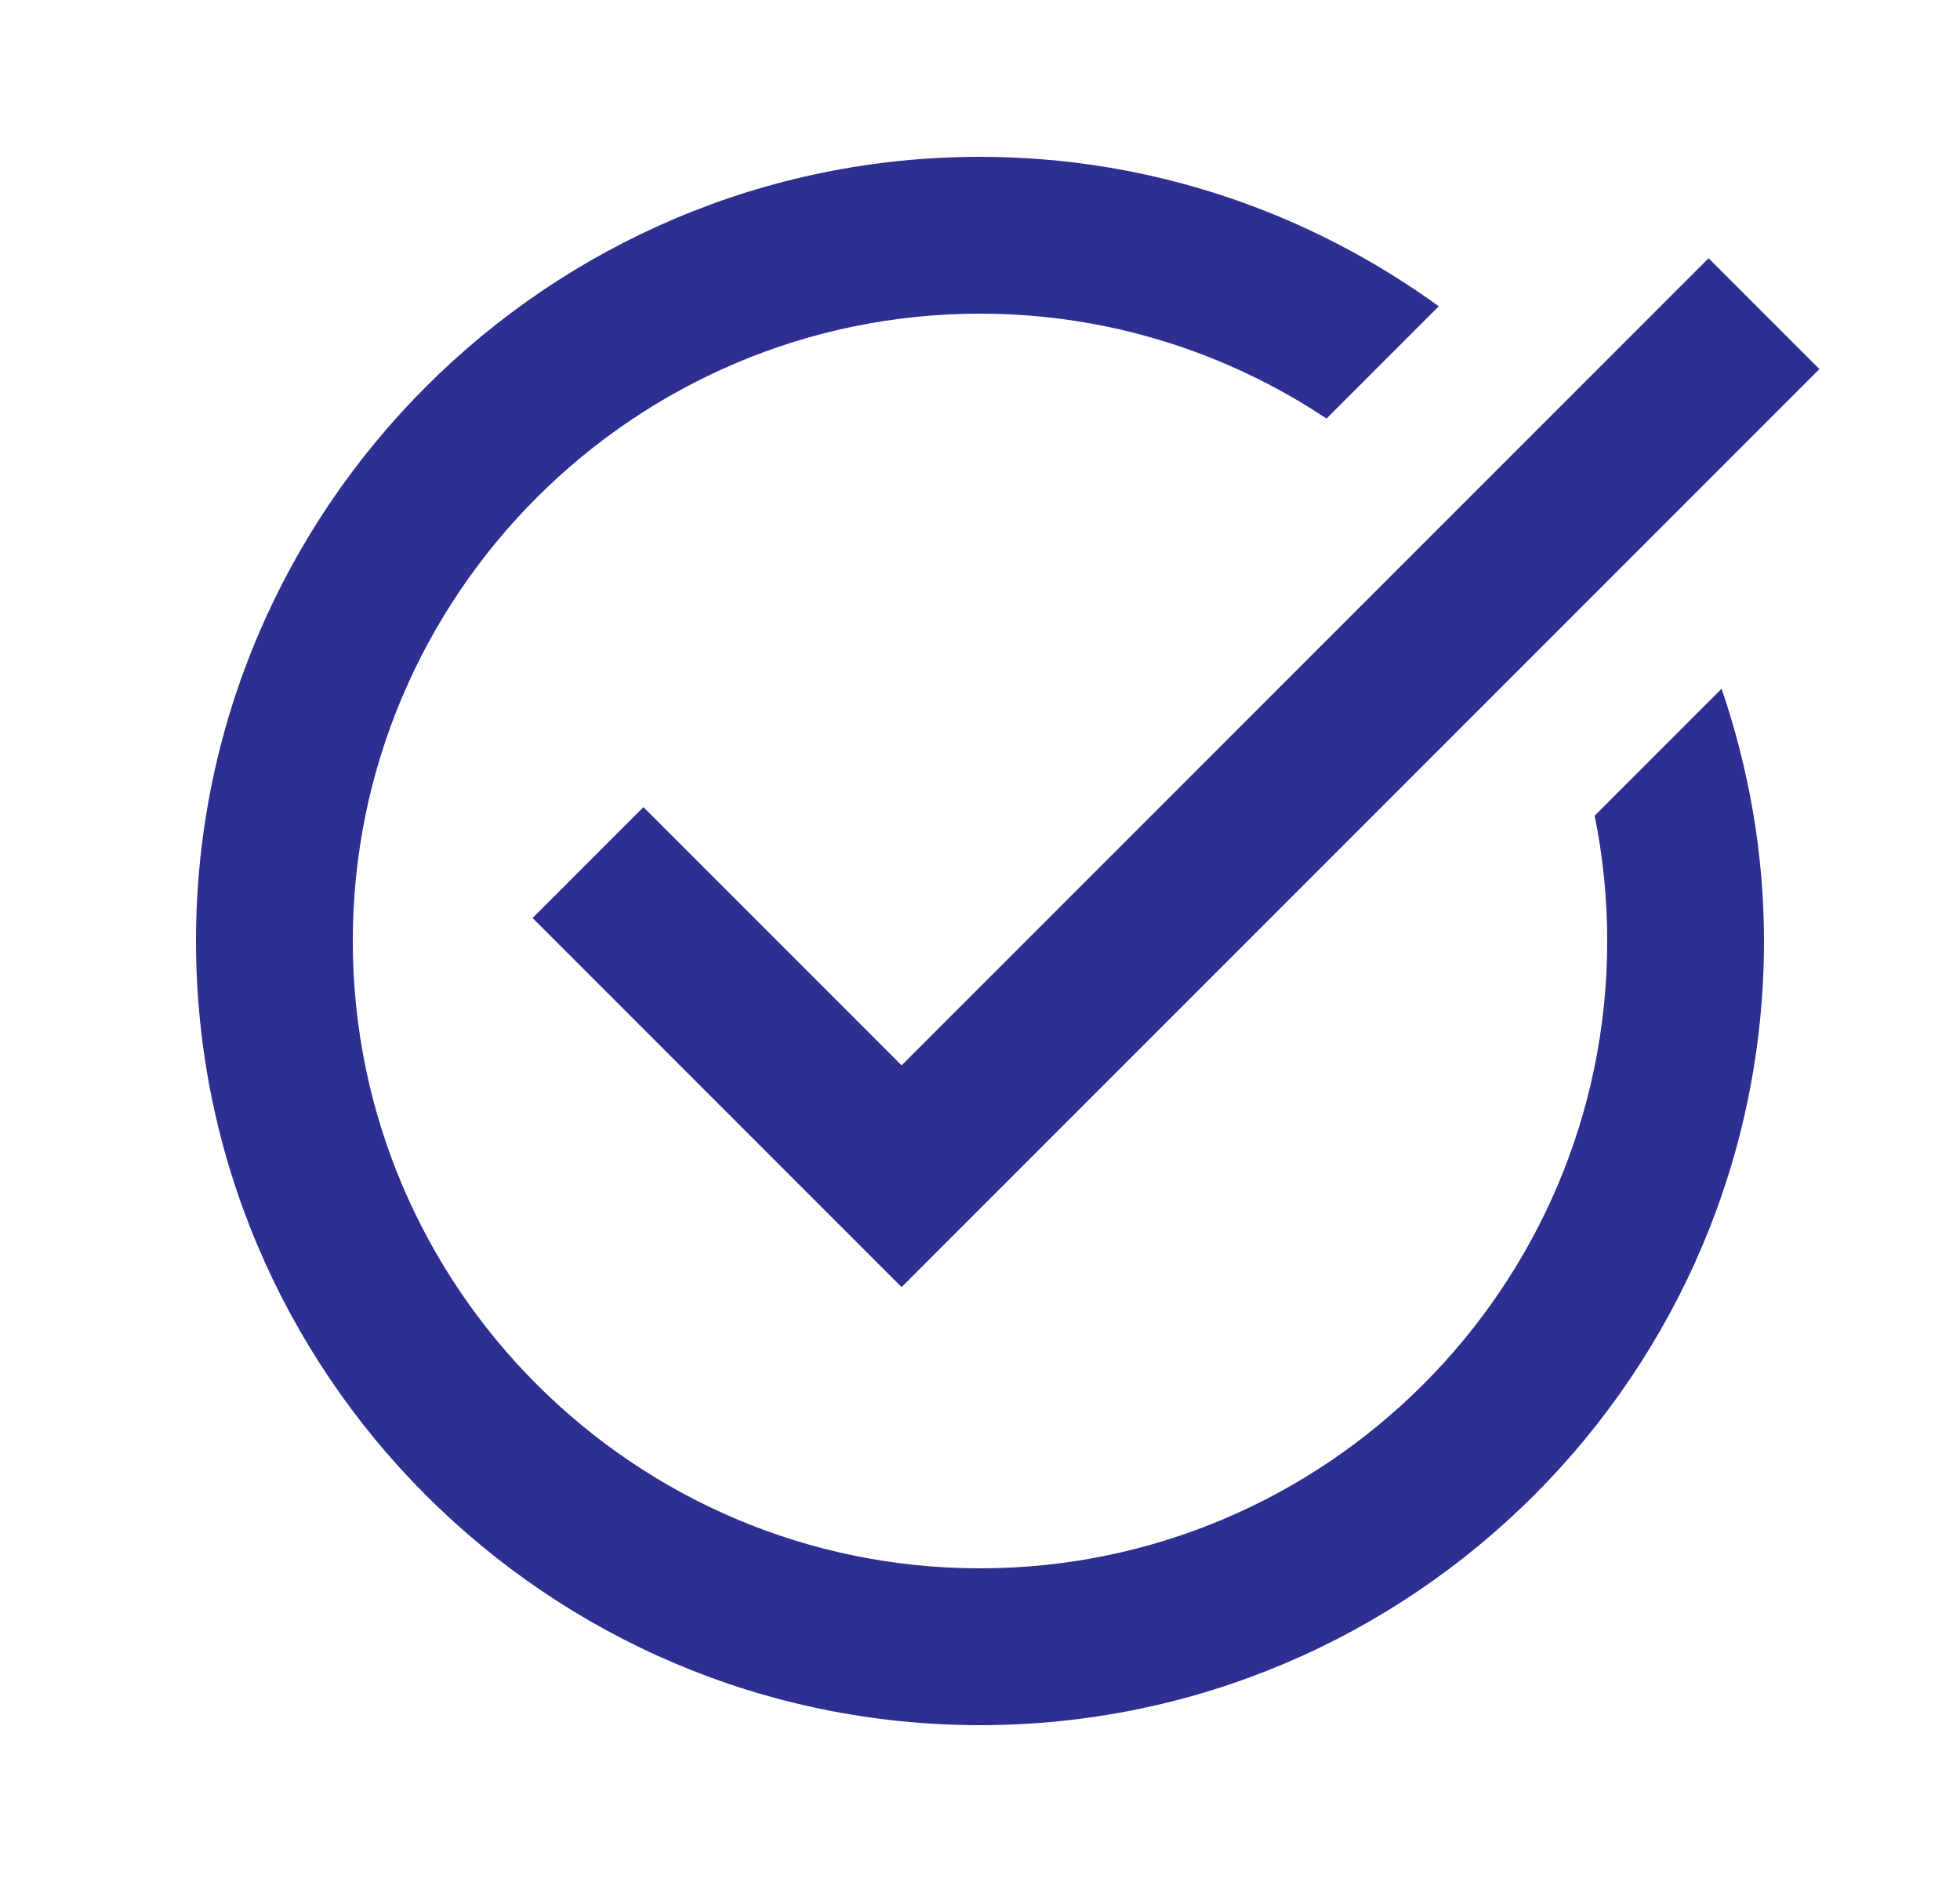 <svg width="25" height="24" viewBox="0 0 25 24" fill="none" xmlns="http://www.w3.org/2000/svg">
<path d="M12.5 2C6.986 2 2.5 6.486 2.5 12C2.5 17.514 6.986 22 12.5 22C18.014 22 22.5 17.514 22.5 12C22.5 10.874 22.304 9.794 21.959 8.783L20.34 10.402C20.445 10.918 20.5 11.453 20.5 12C20.5 16.411 16.911 20 12.5 20C8.089 20 4.5 16.411 4.5 12C4.5 7.589 8.089 4 12.5 4C14.133 4 15.652 4.494 16.92 5.338L18.352 3.906C16.704 2.712 14.685 2 12.5 2ZM21.793 3.293L11.5 13.586L8.207 10.293L6.793 11.707L11.5 16.414L23.207 4.707L21.793 3.293Z" fill="#2E3091"/>
</svg>
